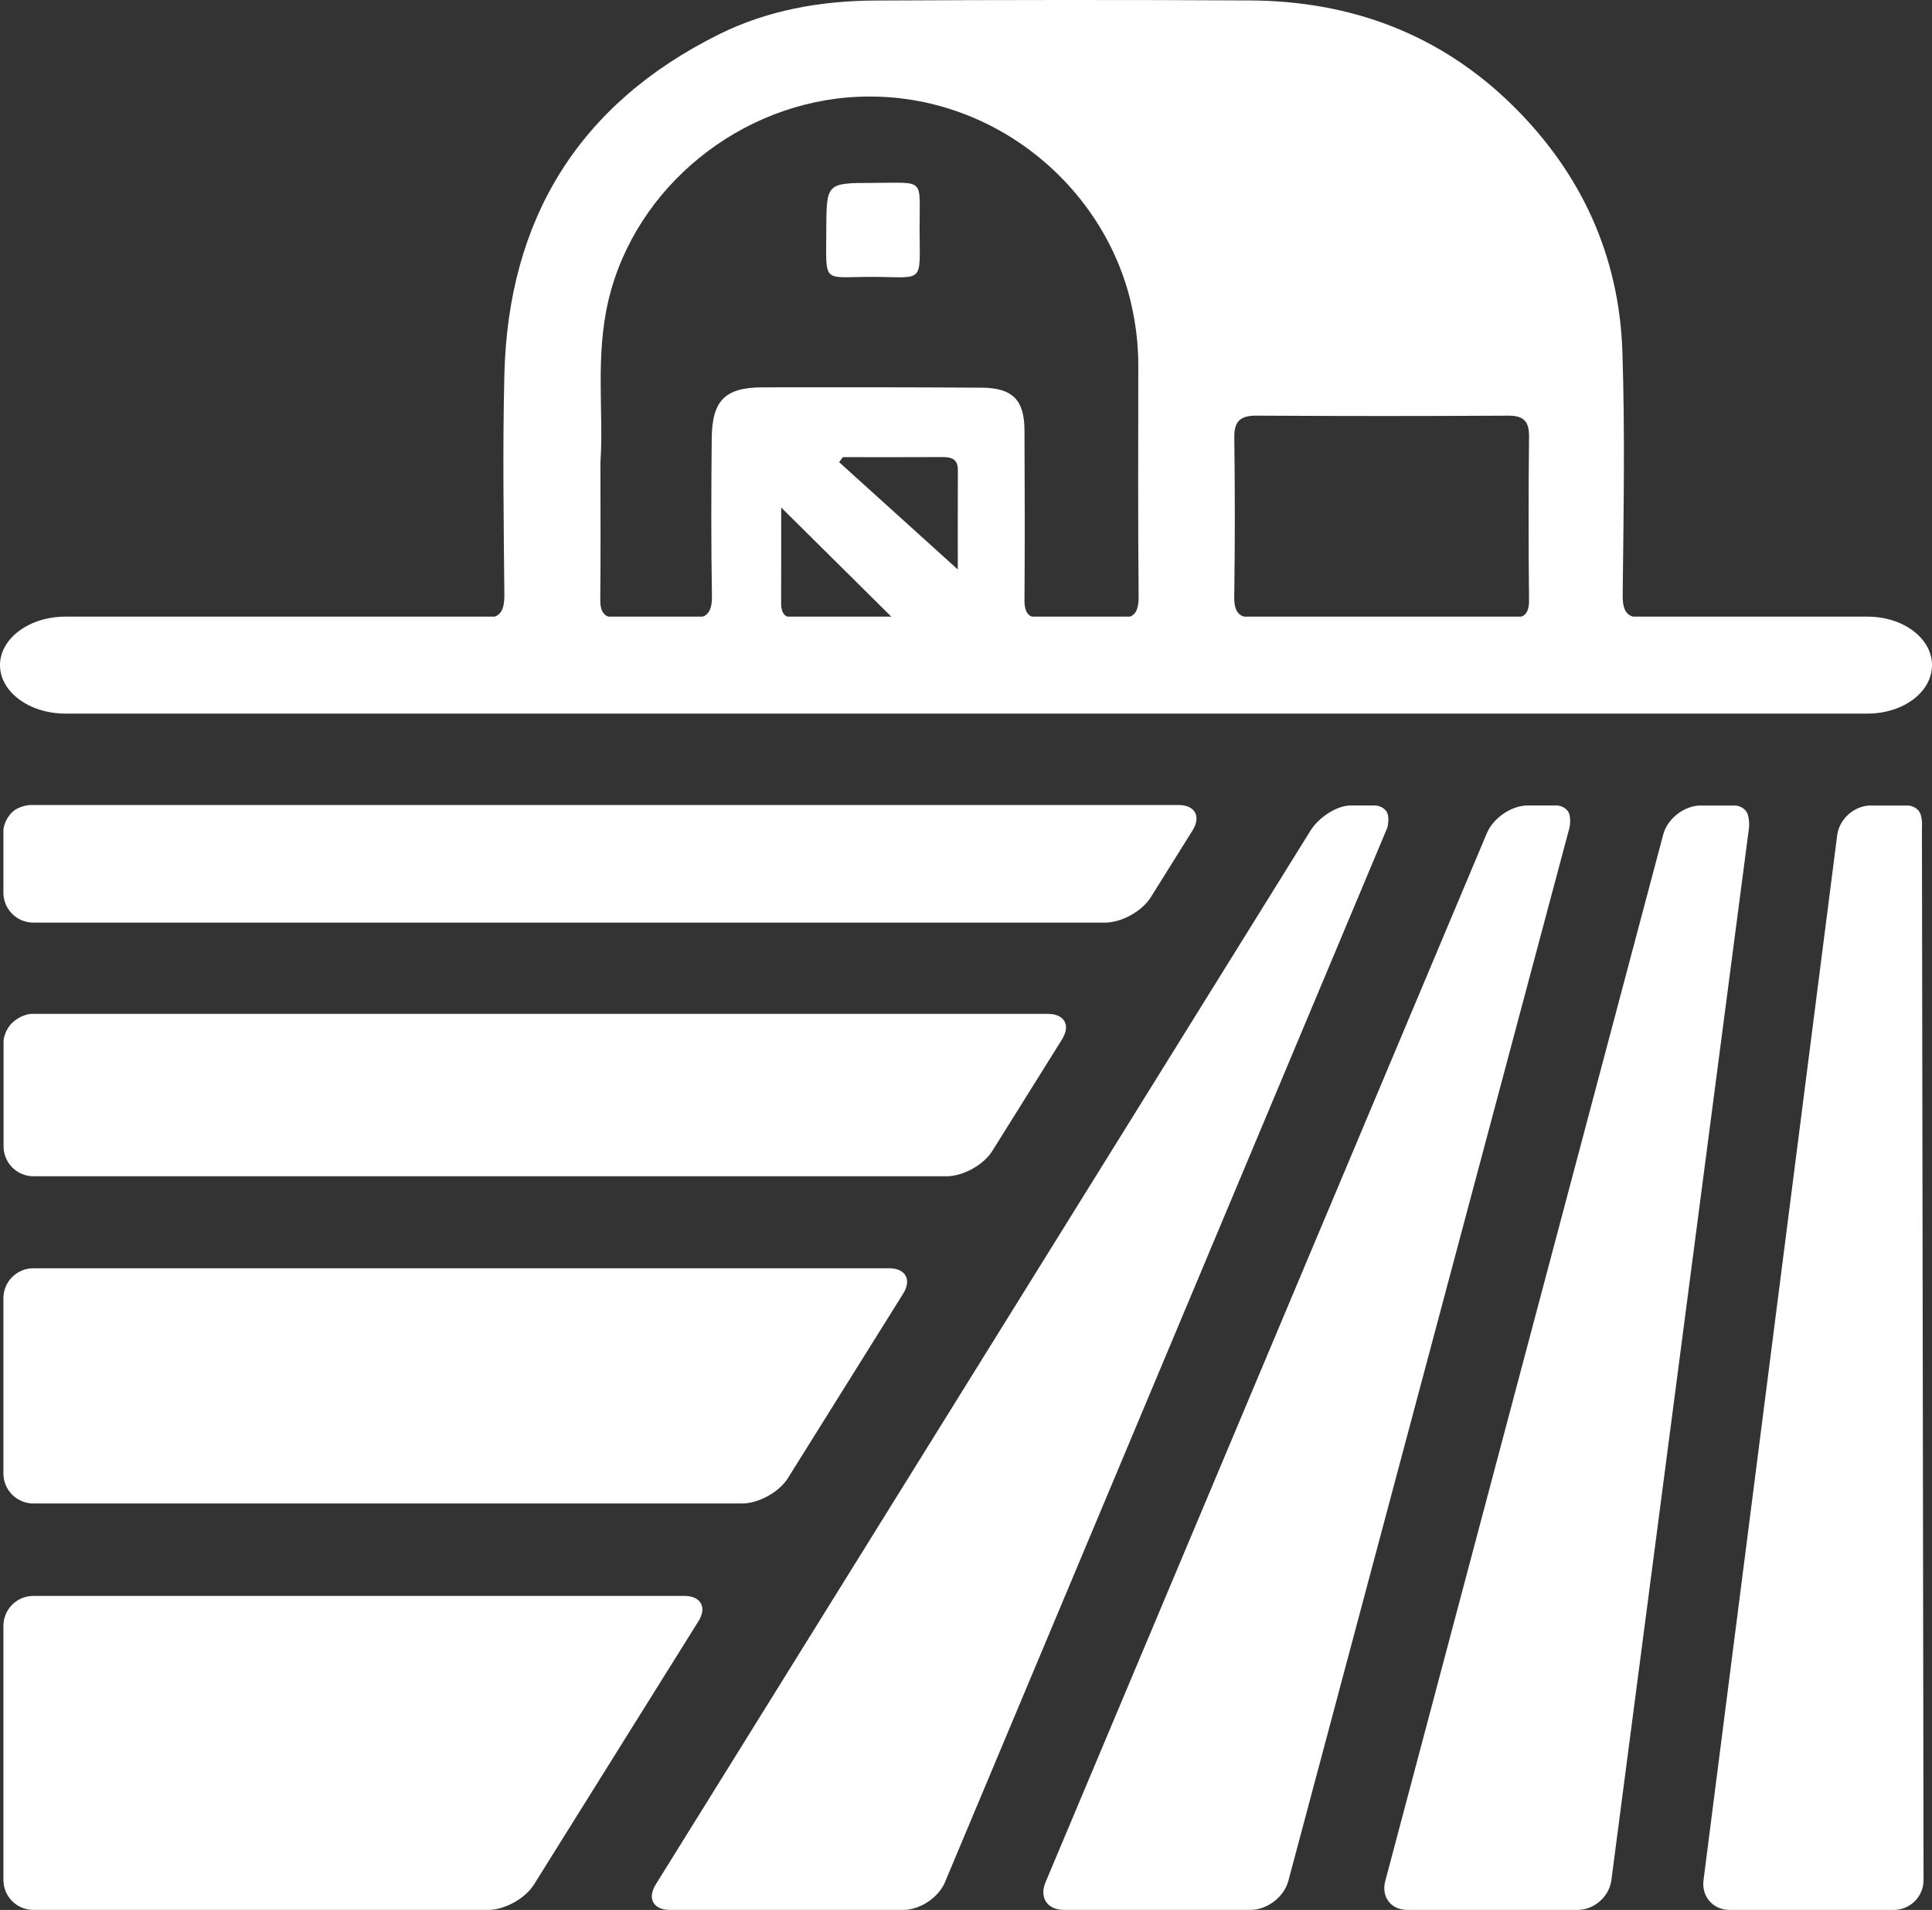 <?xml version="1.0" encoding="UTF-8"?><svg id="Layer_2" xmlns="http://www.w3.org/2000/svg" xmlns:xlink="http://www.w3.org/1999/xlink" viewBox="0 0 833.05 823.36"><rect x="0" y="0" width="833.05" height="823.36" fill="#333333" stroke="none"/><defs><style>.cls-1{fill:#fff;}.cls-2,.cls-3{fill:none;}.cls-3{clip-path:url(#clippath);}</style><clipPath id="clippath"><rect class="cls-2" width="833.05" height="823.36"/></clipPath></defs><g id="_2"><g class="cls-3"><path class="cls-1" d="m384.92,266.43c-16.39-16.25-32.21-31.93-48.08-47.65,0,13.45.03,27.38-.03,41.32-.01,4.14,1.51,6.4,6,6.37,13.96-.1,27.91-.04,42.11-.04m-21.51-69.36c-.52.73-1.05,1.46-1.58,2.18,17.44,15.78,34.9,31.55,51.16,46.25,0-12.21-.04-27.55.03-42.9.01-4.73-2.77-5.58-6.73-5.56-14.29.09-28.58.03-42.88.03m232.68,69.33v.06c18.34,0,36.69-.16,55.03.09,5.78.07,8.25-1.64,8.18-7.8-.24-23.51-.26-47.01,0-70.52.07-6.7-2.37-9.08-9.05-9.04-36.11.2-72.23.2-108.34-.01-6.93-.04-9.8,2.22-9.7,9.41.29,22.93.32,45.87-.03,68.8-.1,7.37,2.87,9.27,9.72,9.14,18.06-.34,36.11-.11,54.19-.11m-337.19-67.55c0,22.29.14,40.93-.07,59.58-.07,5.89,2.09,8.23,8.06,8.05,10.04-.3,20.11-.47,30.12.06,7.46.4,10.1-2.08,9.97-9.72-.4-22.65-.3-45.31-.09-67.97.16-16.26,5.81-21.84,21.86-21.89,31.54-.07,63.09-.04,94.65.14,13.15.09,18.29,5.32,18.34,18.27.11,24.38.2,48.76,0,73.15-.04,5.88,1.88,8.25,7.95,8.05,10.6-.34,21.24-.44,31.83.03,7.11.32,9.49-2.19,9.44-9.32-.3-33.27-.19-66.55-.14-99.82,0-8.92-1.05-17.71-3.04-26.4-11.7-51.2-60.25-91.68-117.41-89.37-50.86,2.04-96.5,38.72-108.07,87.99-5.68,24.2-1.96,48.58-3.38,69.19m156.53,108.31H88.82q-15.35,0-15.46-15.38c-.03-4.86.44-9.78-.04-14.61-.83-8.13,2.11-10.94,10.54-10.87,39.86.37,8,.14,47.86.14,25.24-.01,50.49-.32,75.71.2,8.36.17,10.1-3.08,10.04-10.57-.29-31.54-.76-63.11.01-94.63,1.66-66.98,31.94-116.52,92.32-146.57C330.91,4.38,353.85.35,377.29.23c53.91-.27,107.81-.33,161.73-.04,43.72.23,82.2,14.64,113.49,45.55,29.32,28.97,45.67,64.53,47.04,105.82,1.16,34.94.5,69.96.13,104.94-.09,8.06,2.5,10.15,10.33,10.07,36.13-.39,29.24.03,65.37-.32,8.18-.07,11.46,2.41,10.71,10.77-.6,6.83-.46,13.77-.03,20.62.43,7.04-2.18,9.61-9.34,9.54-26.66-.27-10.31-.03-36.97-.03h-324.33"/><path class="cls-1" d="m356.28,98.86c.11-19.91.11-19.98,19.99-20.01,23.15-.03,20.15-2.5,20.24,19.96.09,23.97,2.24,20.58-20.6,20.55-21.7-.01-19.65,3.41-19.63-20.51"/><path class="cls-1" d="m833.05,286.73c0-11.53-12.31-20.9-27.88-20.9H28.2C12.62,265.84,0,275.2,0,286.73s12.62,20.9,28.2,20.9h776.97c15.58,0,27.88-9.35,27.88-20.9"/><path class="cls-1" d="m301.15,698.95c3.79-6.05,1.06-10.96-6.07-10.96H14.39c-7.14,0-12.92,5.78-12.92,12.92v109.52c0,7.14,5.78,12.92,12.92,12.92h196.1c7.14,0,15.99-4.91,19.76-10.96l70.89-113.45Z"/><path class="cls-1" d="m389.42,557.7c3.79-6.05,1.06-10.96-6.07-10.96H14.38c-7.13,0-12.91,5.78-12.91,12.92v75.56c0,7.13,5.78,12.91,12.91,12.91h305.61c7.14,0,15.99-4.91,19.76-10.94l49.67-79.49Z"/><path class="cls-1" d="m457.94,448.04c3.79-6.05,1.06-10.96-6.07-10.96H13.57s-3.77,0-7.67,3.28c-3.9,3.28-4.36,8.06-4.36,8.06v45.75c0,7.13,5.78,12.91,12.91,12.91h393.69c7.13,0,15.98-4.89,19.75-10.94l30.06-48.1Z"/><path class="cls-1" d="m514.21,357.99c3.79-6.05,1.06-10.96-6.07-10.96H13.13s-5.19.16-8.26,3.5c-3.61,3.92-3.4,7.74-3.4,7.74v26.55c0,7.13,5.78,12.91,12.91,12.91h462.08c7.13,0,15.98-4.89,19.75-10.94l18-28.8Z"/><path class="cls-1" d="m582.38,347.24c-5.85,0-13.64,4.91-17.4,10.97l-282.23,454.17c-3.76,6.07-1.03,10.97,6.11,10.97h100.66c7.14,0,15.16-5.32,17.91-11.9l190.8-454.73s1.25-4.99-.62-7.23c-1.88-2.25-4.65-2.25-4.65-2.25h-10.58Z"/><path class="cls-1" d="m806.73,347.24c-7.13,0-13.65,5.74-14.56,12.81l-57.64,450.5c-.9,7.07,4.14,12.81,11.27,12.81h70.72c7.13,0,12.91-5.78,12.89-12.91l-.7-453.72s.43-4.99-1.43-7.23c-1.88-2.25-4.65-2.25-4.65-2.25h-15.91Z"/><path class="cls-1" d="m733.41,347.24c-7.13,0-14.4,5.59-16.24,12.48l-119.86,451.16c-1.84,6.9,2.47,12.48,9.6,12.48h73.3c7.13,0,13.67-5.72,14.59-12.81l59.36-453.82s.44-4.99-1.43-7.23c-1.88-2.25-4.65-2.25-4.65-2.25h-14.67Z"/><path class="cls-1" d="m658.69,347.24c-6.93,0-14.79,5.34-17.56,11.9l-190.32,452.3c-2.75,6.58.77,11.9,7.92,11.9h80.53c7.13,0,14.4-5.58,16.25-12.48l121.25-454.15s.99-4.99-.87-7.23c-1.88-2.25-4.65-2.25-4.65-2.25h-12.55Z"/></g></g></svg>